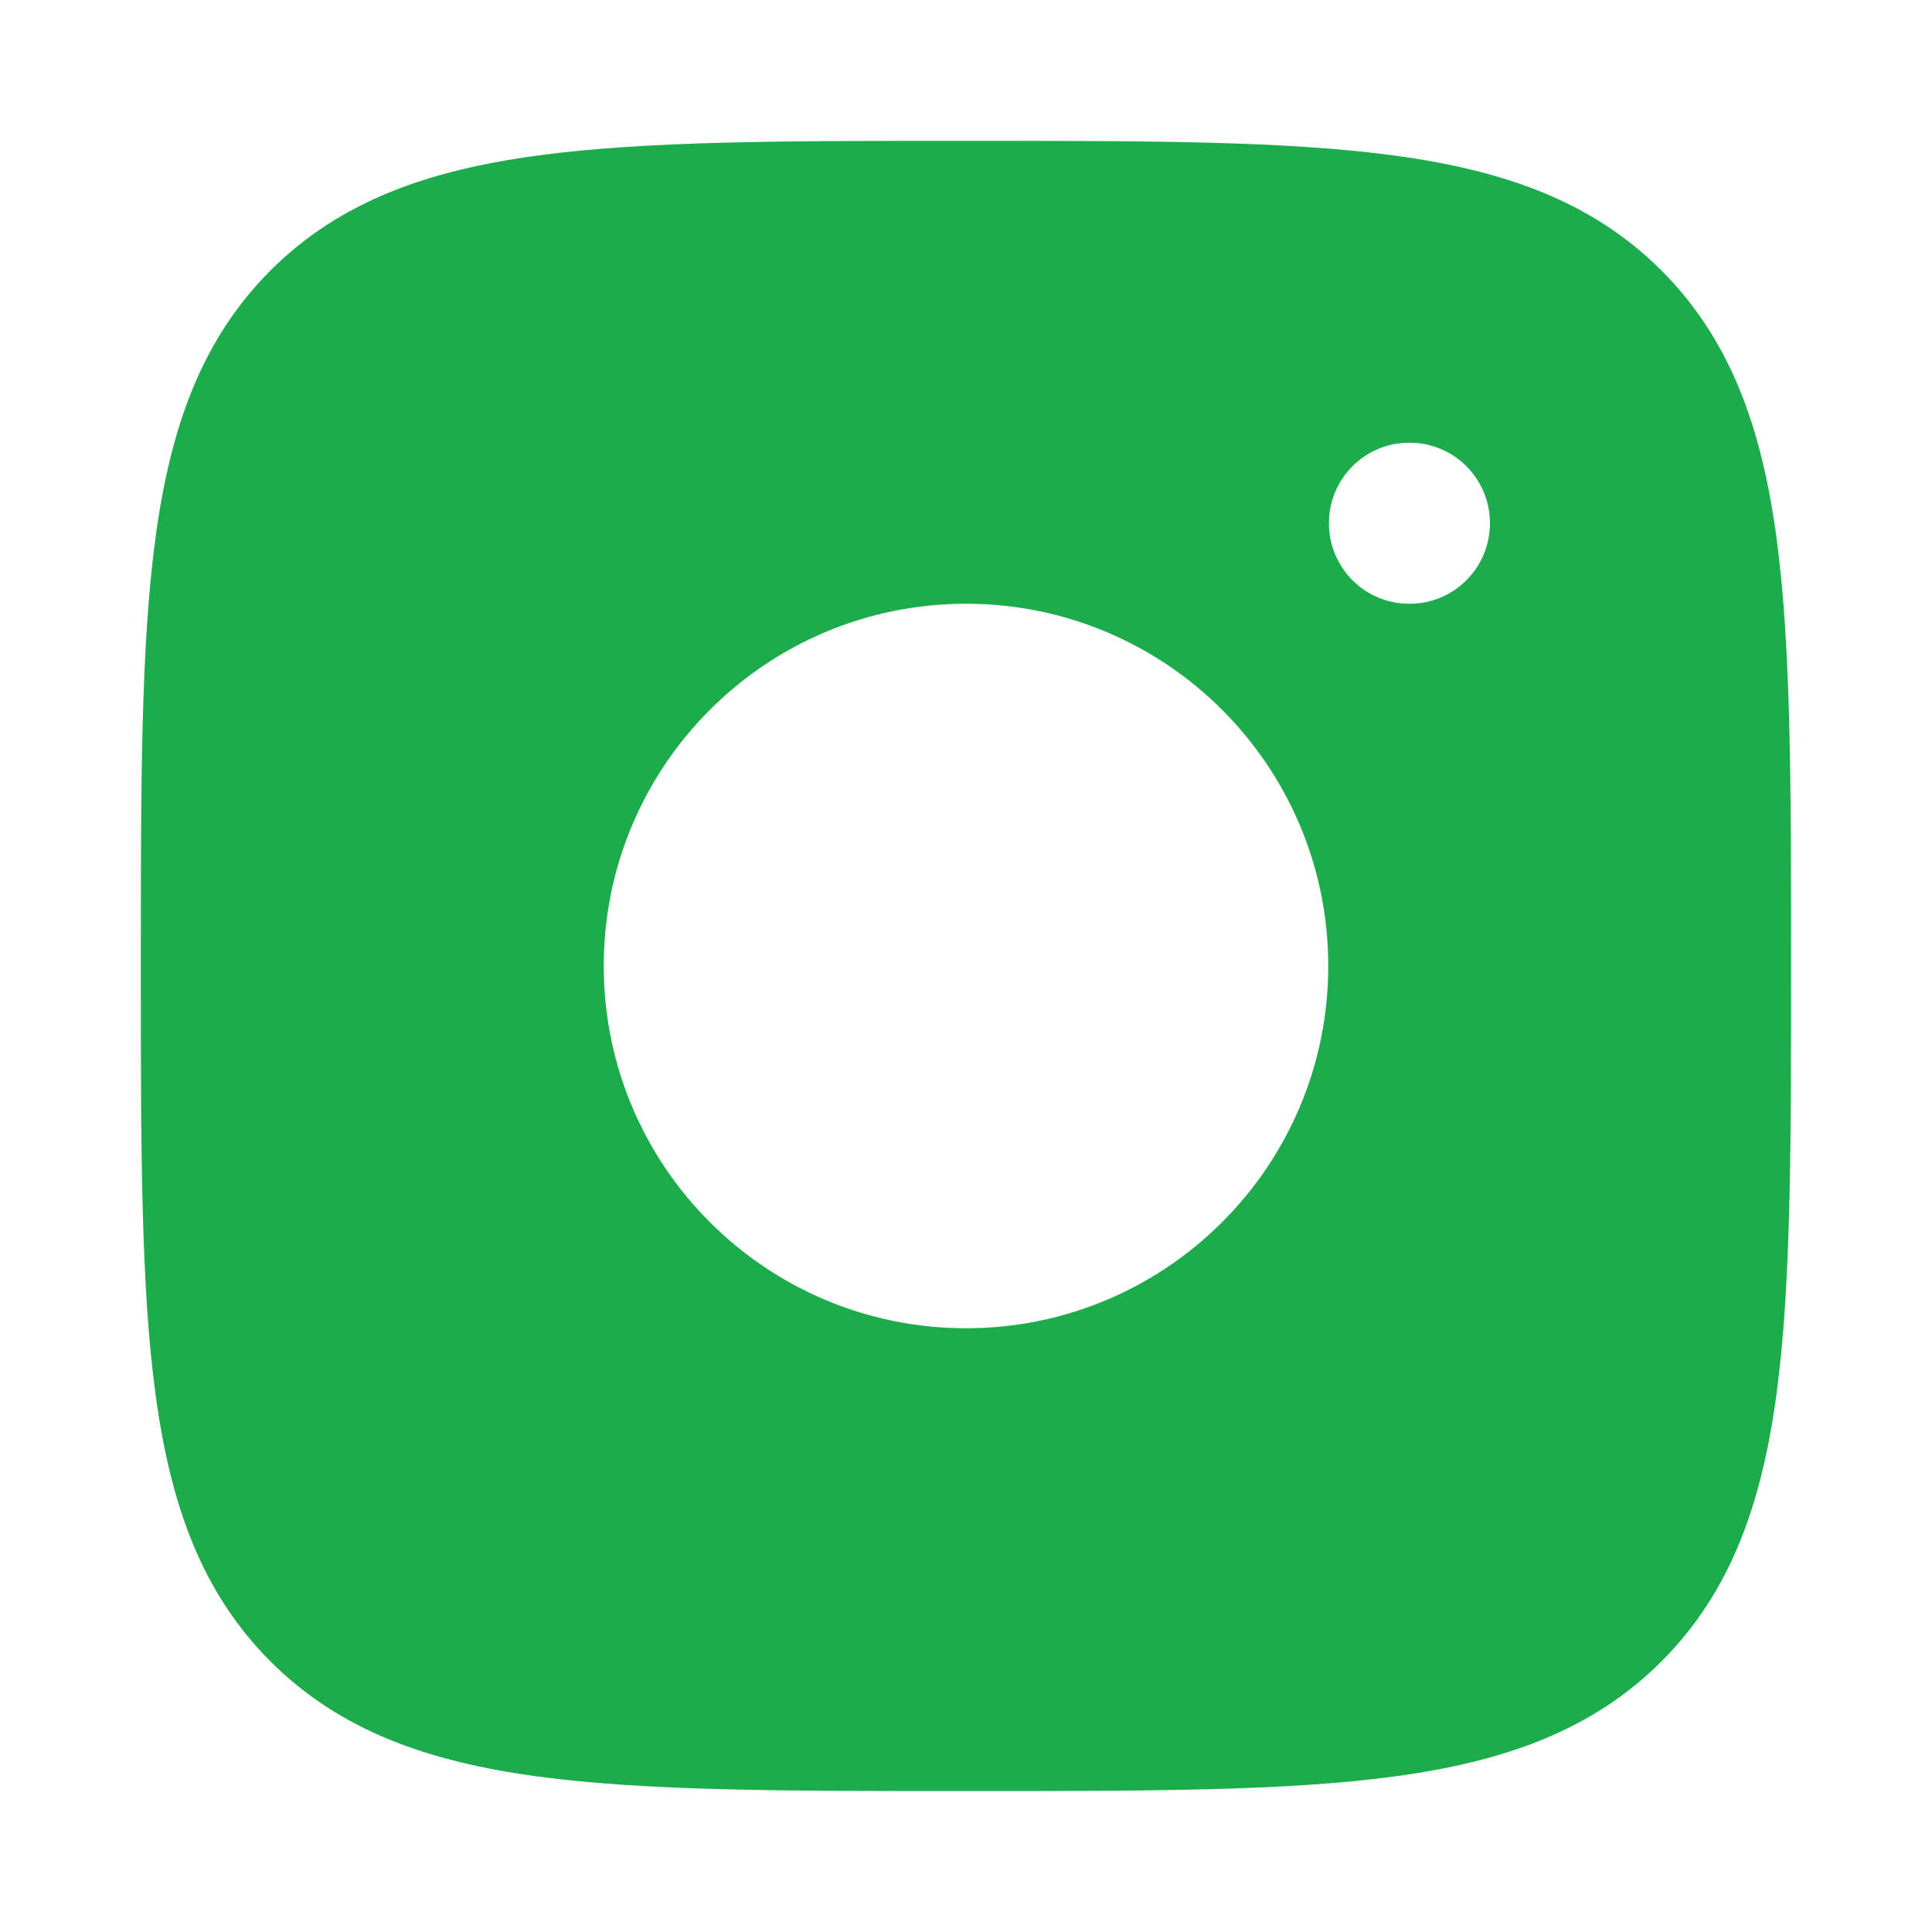 <svg width="20" height="20" viewBox="0 0 20 20" fill="none" xmlns="http://www.w3.org/2000/svg">
<path fill-rule="evenodd" clip-rule="evenodd" d="M10.047 1.458C11.873 1.458 13.307 1.458 14.426 1.609C15.573 1.763 16.484 2.085 17.199 2.8C17.914 3.516 18.237 4.426 18.391 5.573C18.541 6.693 18.541 8.126 18.541 9.952V10.047C18.541 11.873 18.541 13.307 18.391 14.426C18.237 15.573 17.914 16.484 17.199 17.199C16.484 17.914 15.573 18.237 14.426 18.391C13.307 18.541 11.873 18.541 10.047 18.541H9.952C8.126 18.541 6.693 18.541 5.573 18.391C4.426 18.237 3.516 17.914 2.8 17.199C2.085 16.484 1.763 15.573 1.609 14.426C1.458 13.307 1.458 11.873 1.458 10.047V9.952C1.458 8.126 1.458 6.693 1.609 5.573C1.763 4.426 2.085 3.516 2.8 2.8C3.516 2.085 4.426 1.763 5.573 1.609C6.693 1.458 8.126 1.458 9.952 1.458H10.047ZM13.75 10C13.75 12.071 12.071 13.75 10 13.75C7.929 13.75 6.25 12.071 6.25 10C6.25 7.929 7.929 6.25 10 6.25C12.071 6.25 13.75 7.929 13.75 10ZM14.594 6.25C15.052 6.25 15.424 5.877 15.424 5.416C15.424 4.956 15.052 4.583 14.594 4.583H14.587C14.128 4.583 13.757 4.956 13.757 5.416C13.757 5.877 14.128 6.25 14.587 6.25H14.594Z" fill="#1dac4b"/>
</svg>

